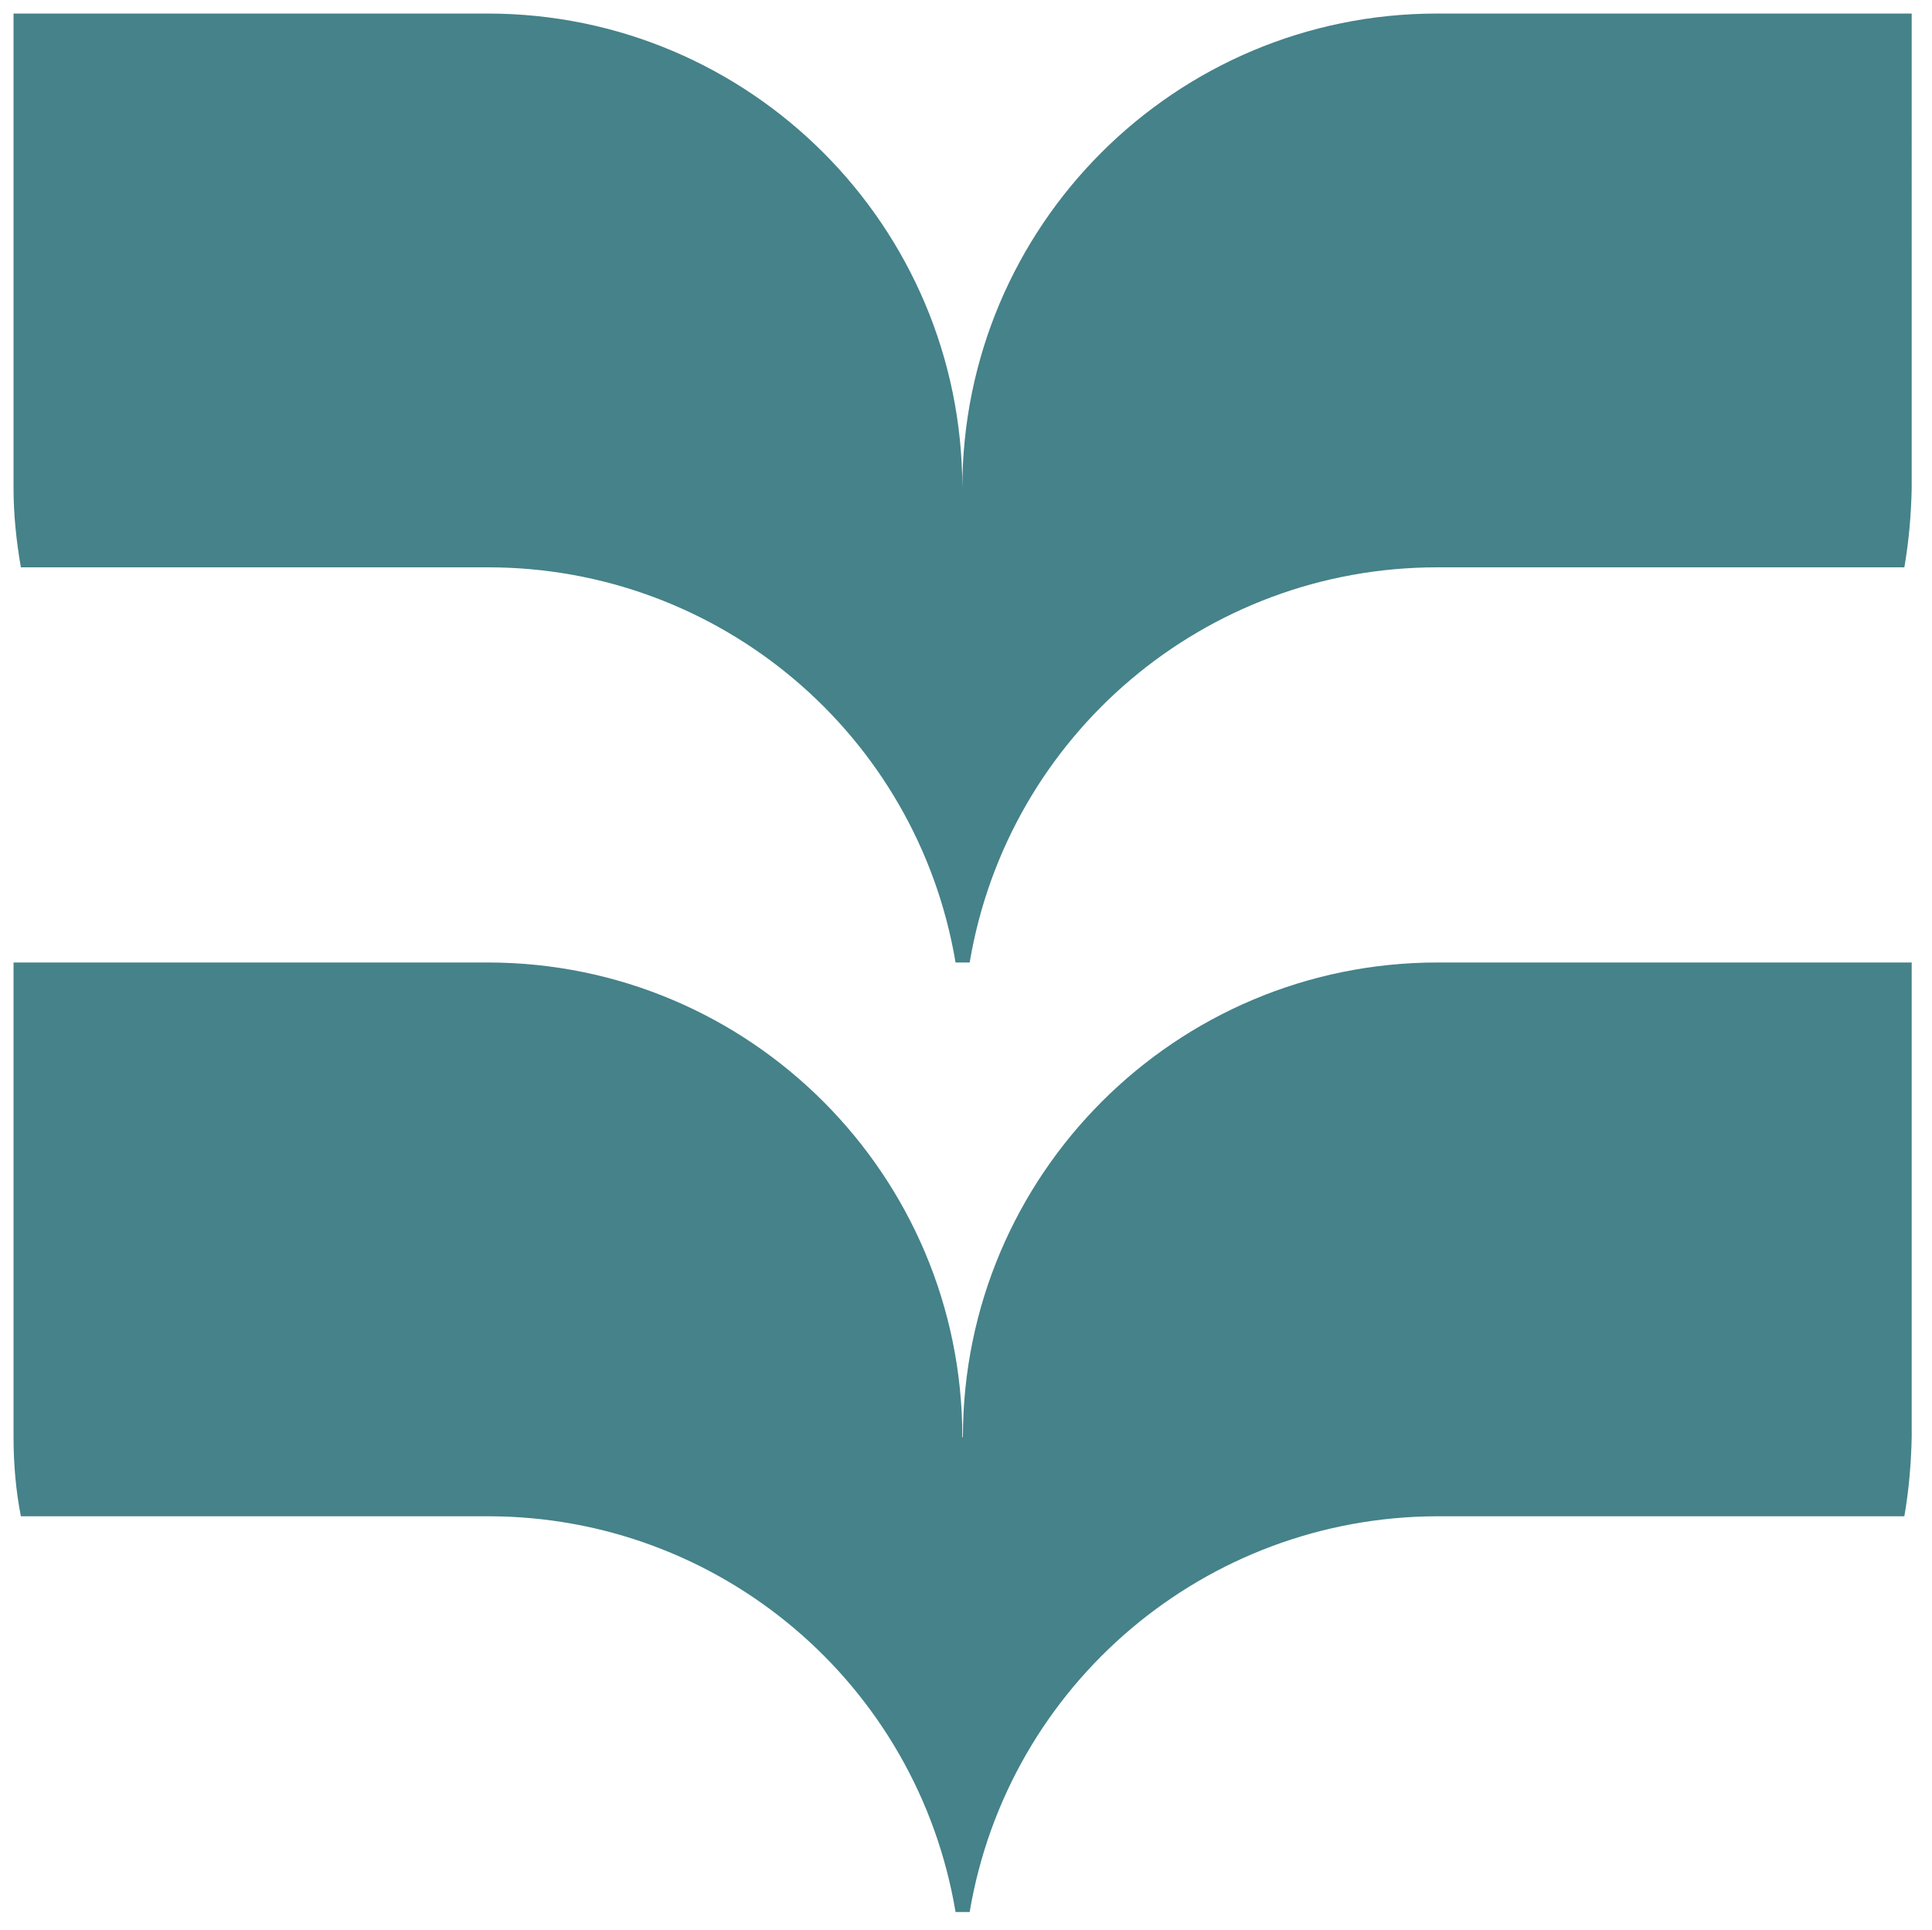 <?xml version="1.0" encoding="UTF-8"?>
<svg id="Capa_1" data-name="Capa 1" xmlns="http://www.w3.org/2000/svg" version="1.1" viewBox="0 0 342.3 341.9">
  <defs>
    <style>
      .cls-1 {
        fill: #458289;
        stroke-width: 0px;
      }
    </style>
  </defs>
  <path id="Trazado_5137" data-name="Trazado 5137" class="cls-1" d="M254.6,2.4c-46.4,0-84.1,37.6-84.1,84.1h0c0-46.4-37.6-84.1-84.1-84.1,0,0,0,0,0,0H2.4v84.1c0,4.7.5,9.4,1.3,14h82.8c41,0,76,29.6,82.8,70h2.5c6.8-40.4,41.8-70,82.8-70h82.8c.8-4.6,1.2-9.3,1.3-14V2.4h-84Z"/>
  <path id="Trazado_5138" data-name="Trazado 5138" class="cls-1" d="M170.5,254.6c0-46.4-37.6-84.1-84.1-84.1H2.4v84.1c0,4.7.4,9.4,1.3,14h82.8c41,0,76,29.6,82.8,70.1h2.5c6.8-40.4,41.8-70,82.8-70.1h82.8c.8-4.6,1.2-9.3,1.3-14v-84.1h-84c-46.4,0-84.1,37.6-84.1,84.1h0"/>
</svg>